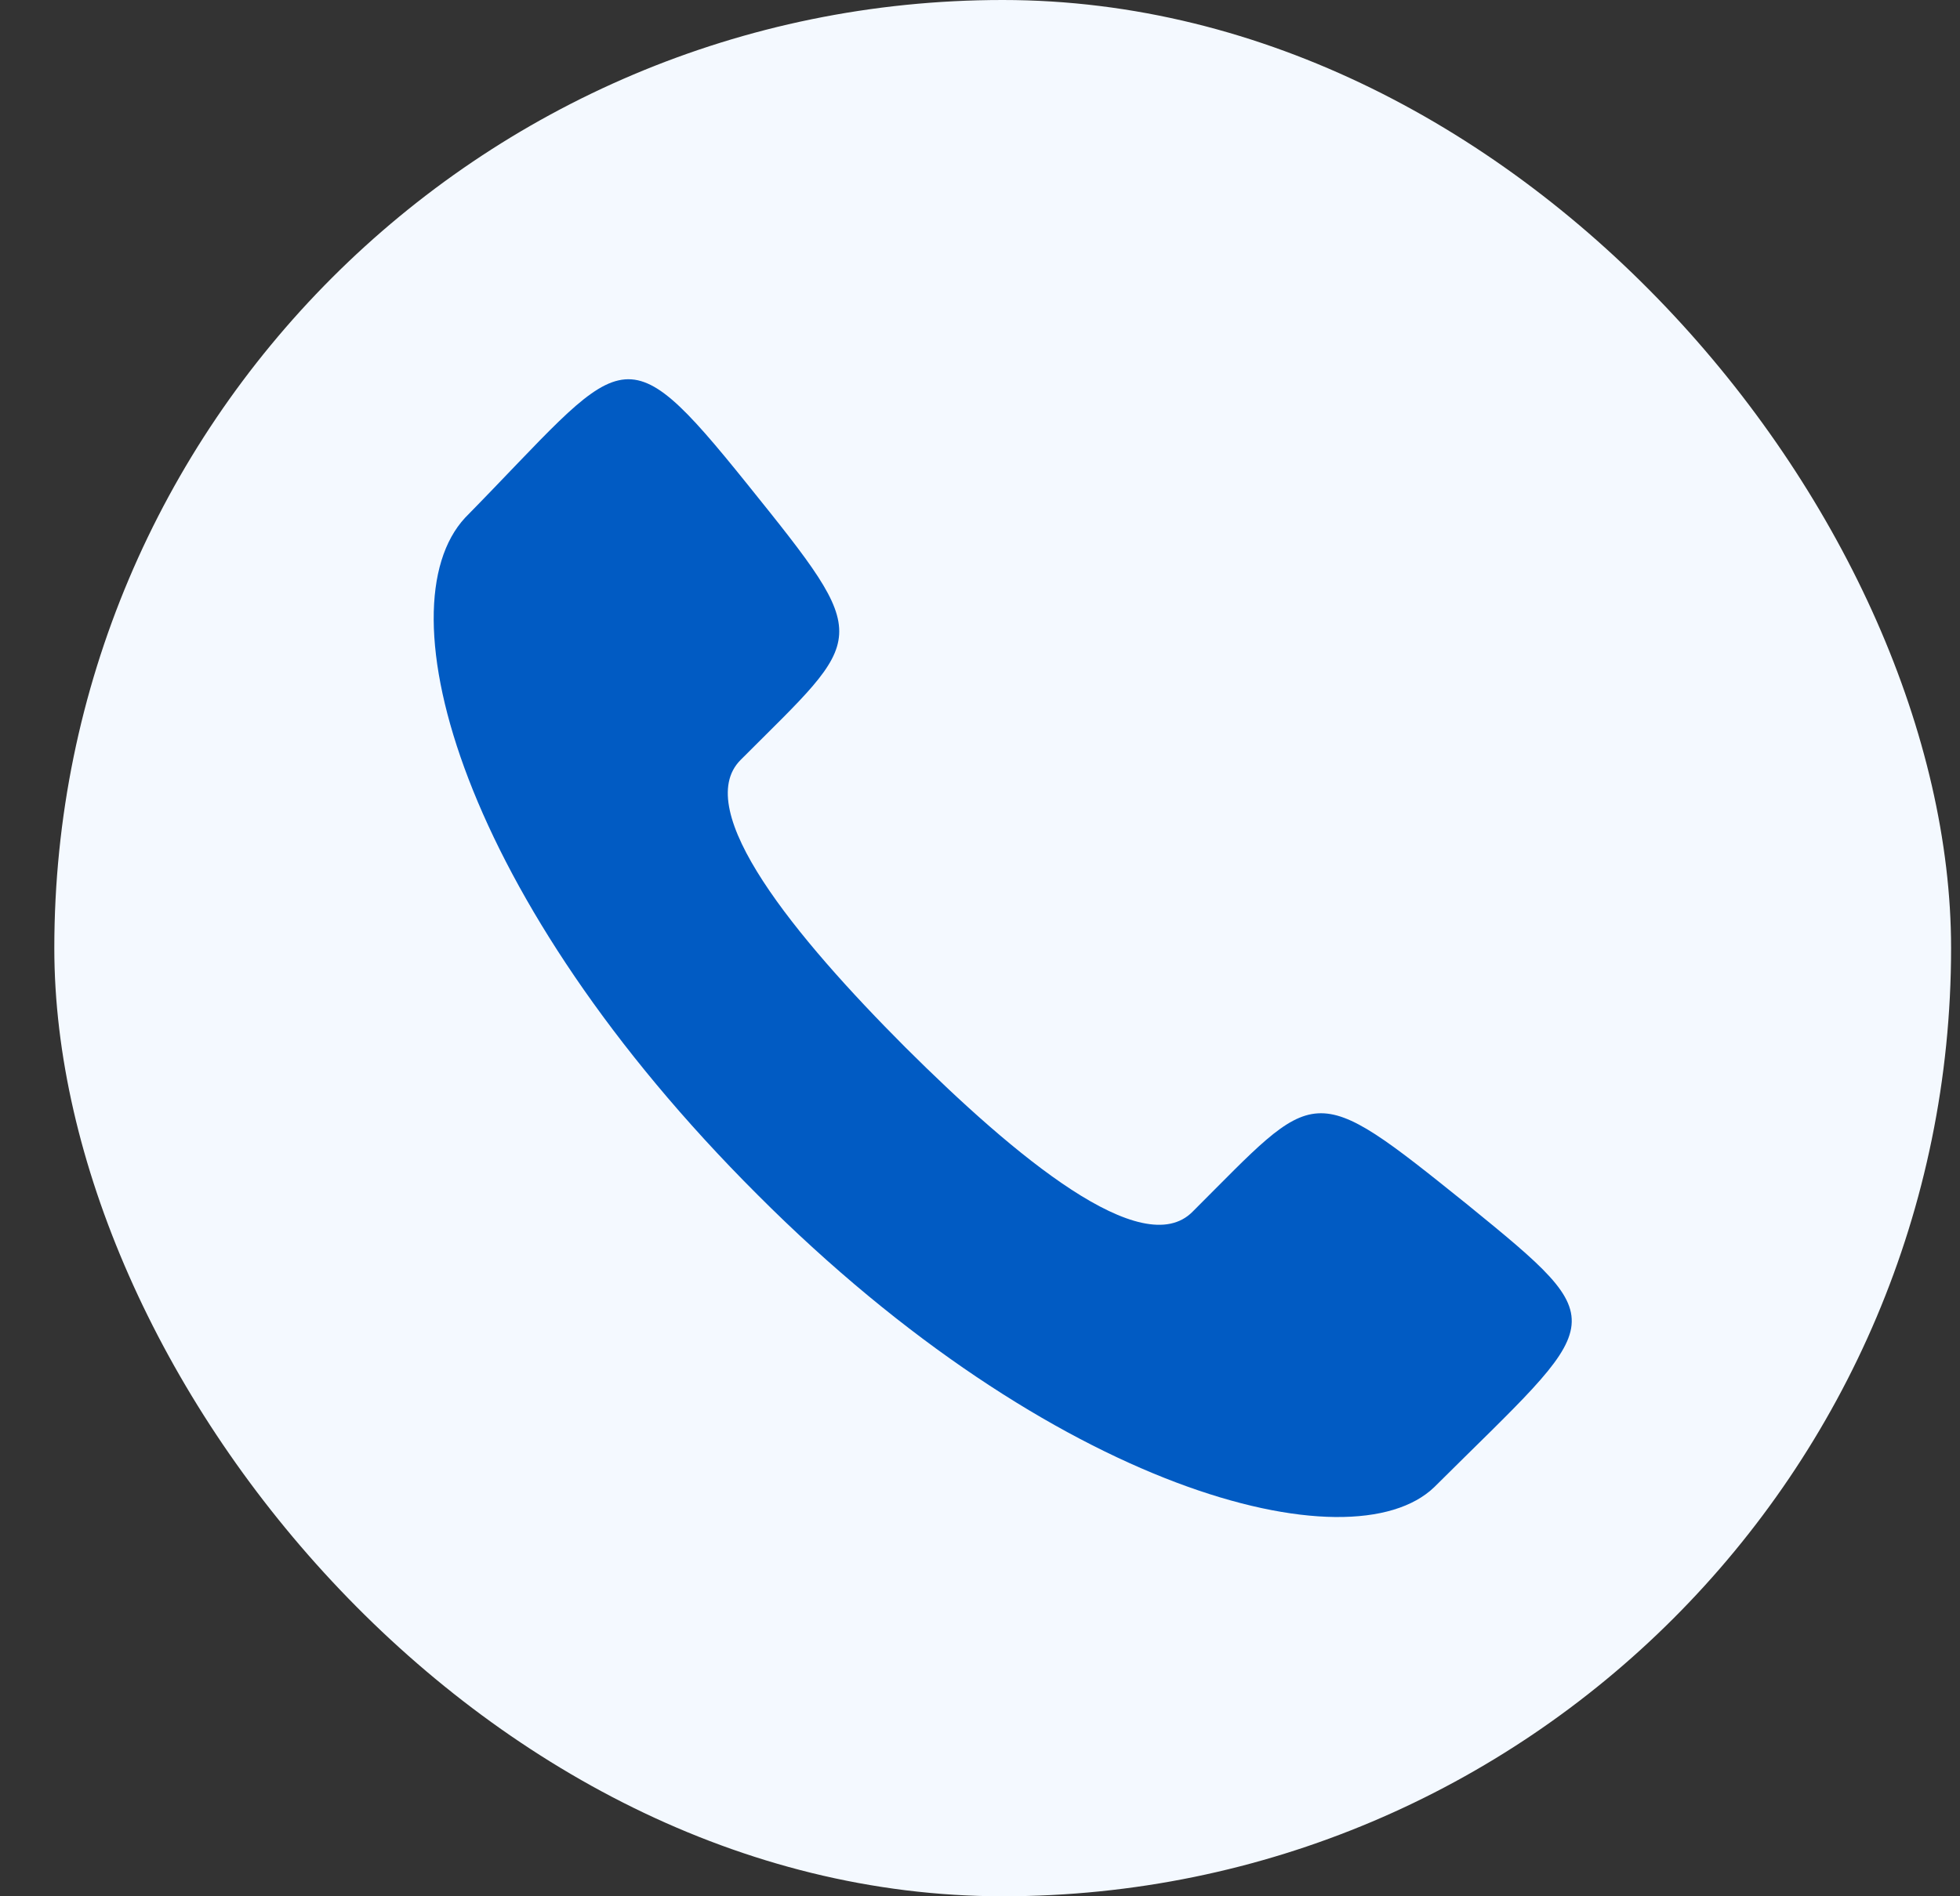 <svg width="31" height="30" viewBox="0 0 31 30" fill="none" xmlns="http://www.w3.org/2000/svg">
<rect x="0" y="0" width="31" height="30" fill="#333333" stroke="none"/>
<rect x="0.859" width="30" height="30" rx="15" fill="#F4F9FF"/>
<path fill-rule="evenodd" clip-rule="evenodd" d="M14.318 16.568C12.585 14.831 10.922 12.816 11.714 12.022C13.704 10.027 13.843 10.175 11.823 7.664C9.803 5.153 9.892 5.609 7.357 8.19C6.03 9.62 7.287 14.216 11.981 18.901C16.665 23.596 21.369 24.797 22.686 23.526C25.379 20.846 25.587 20.995 23.211 19.059C20.705 17.044 20.854 17.183 18.863 19.169C18.071 19.973 16.061 18.305 14.318 16.568Z" fill="#015BC3"/>
</svg>
